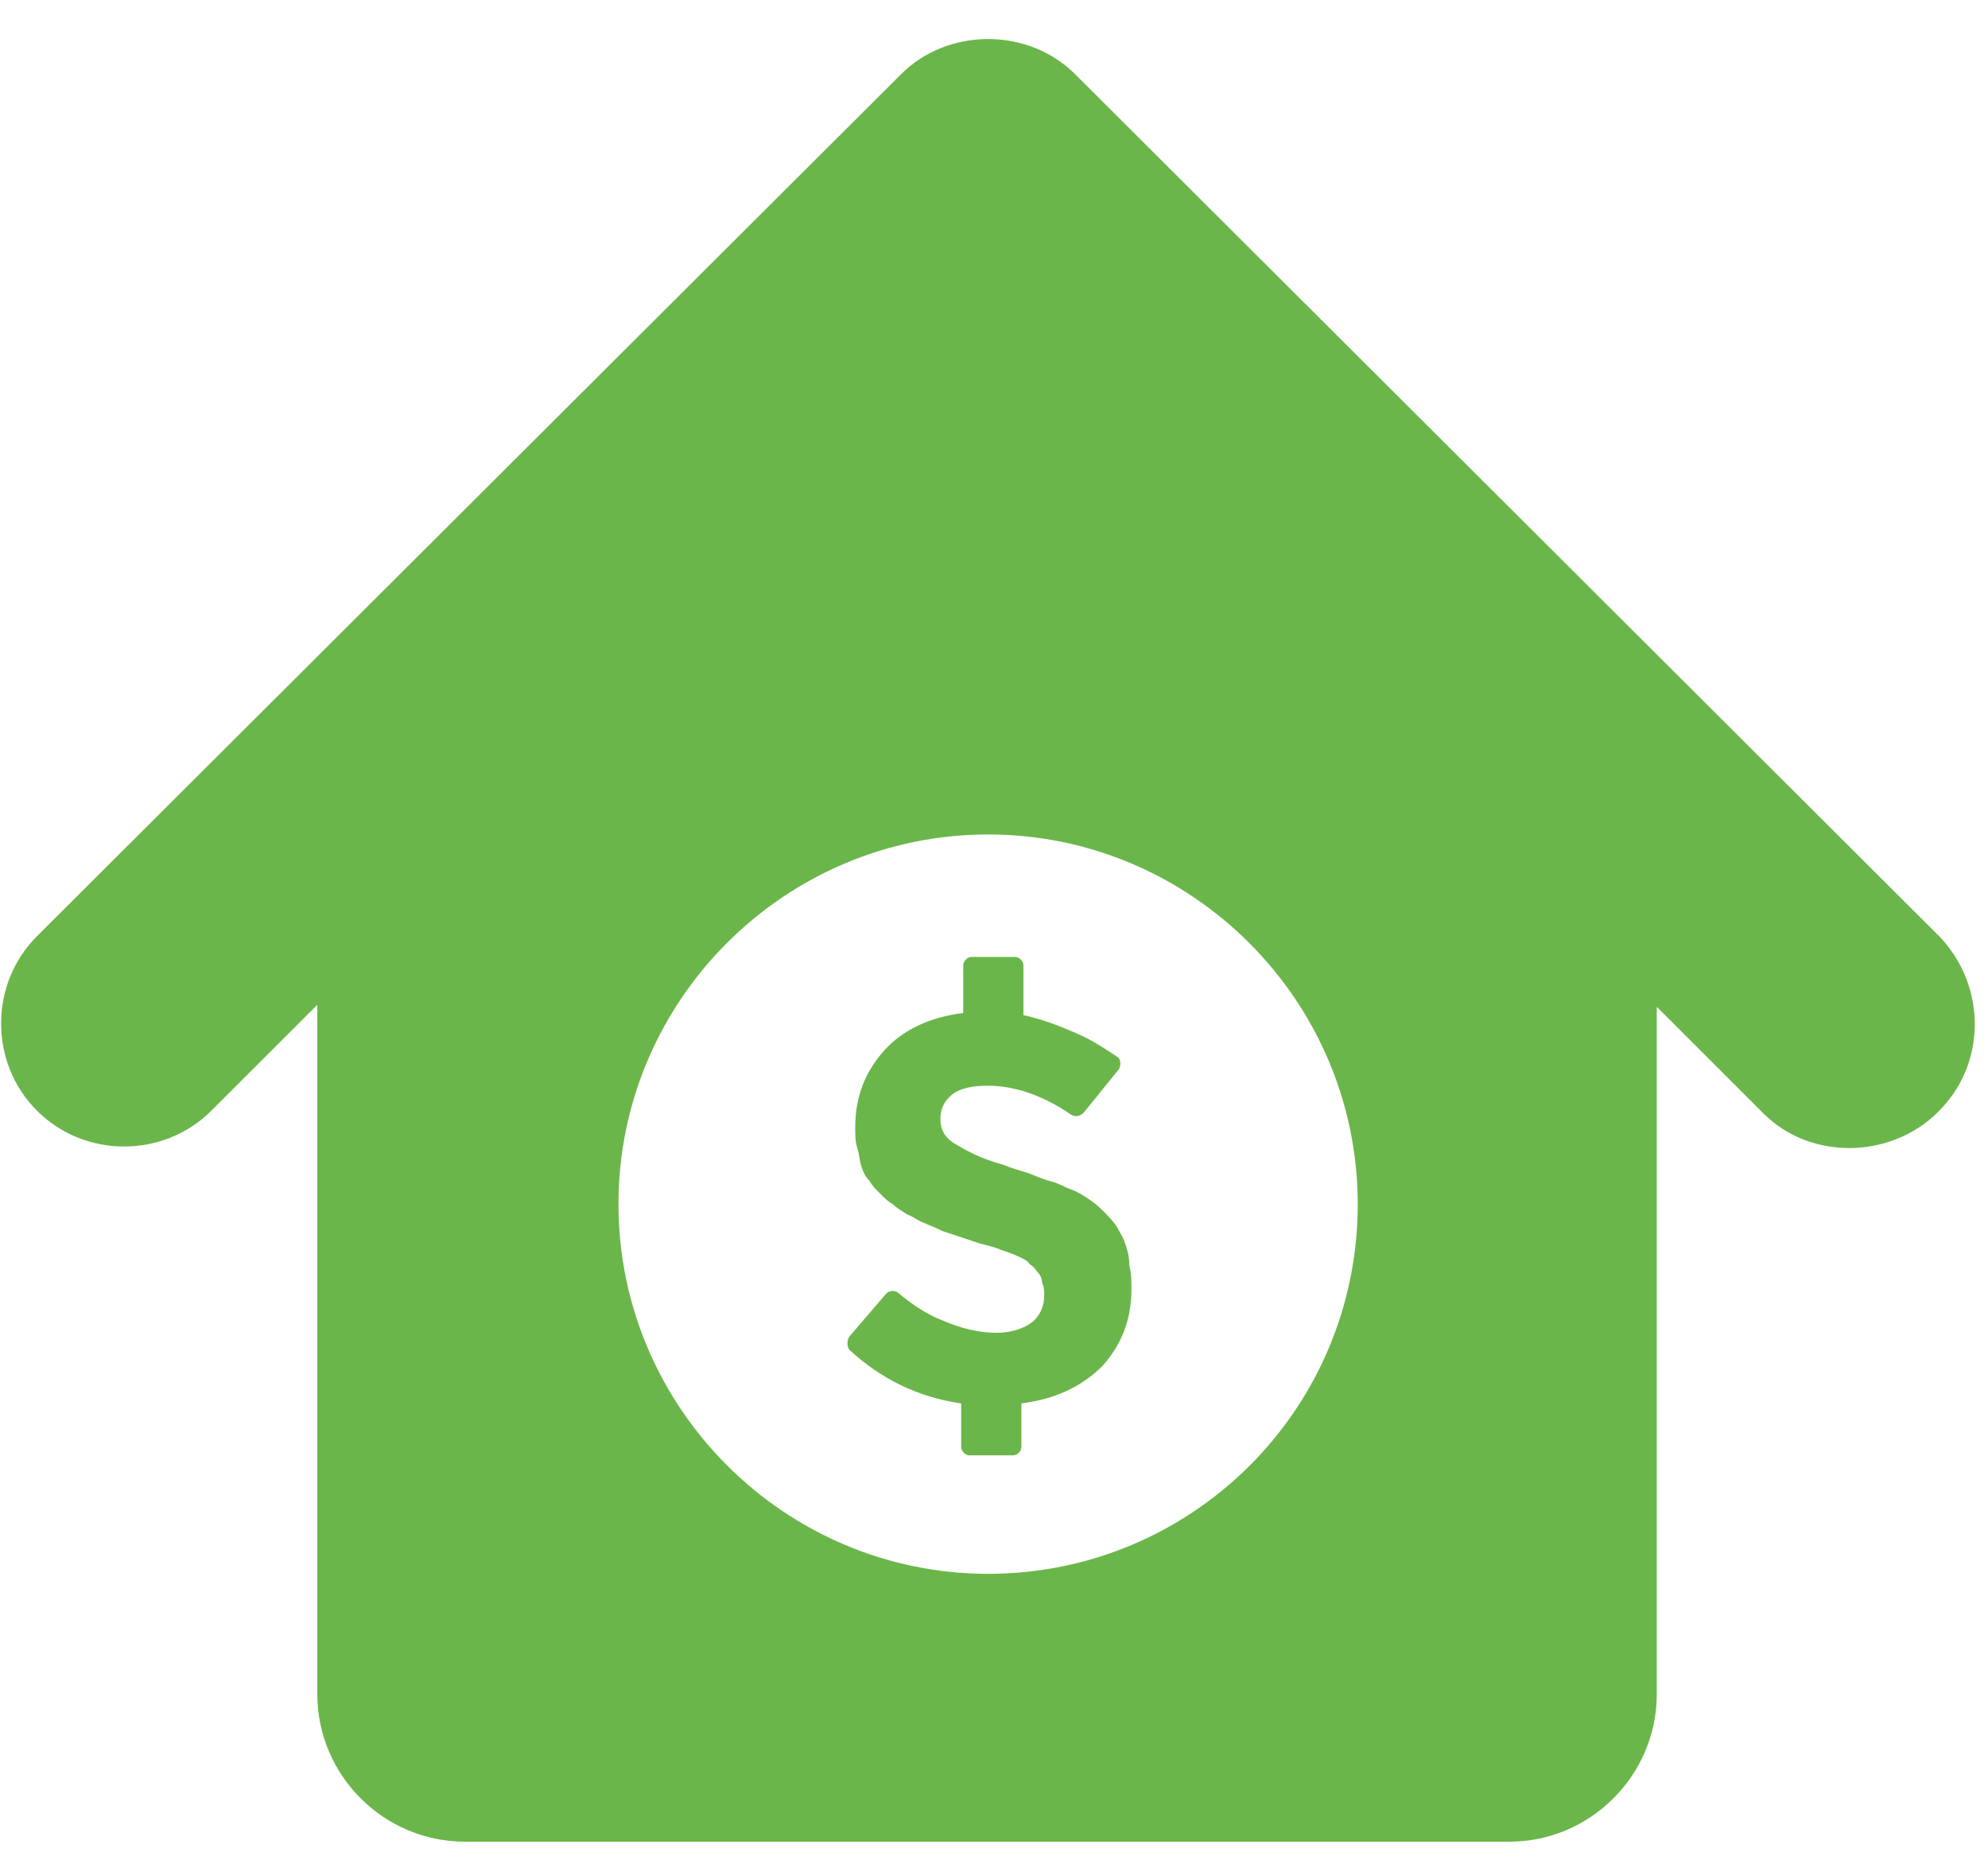 <svg width="31" height="29" viewBox="0 0 31 29" fill="none" xmlns="http://www.w3.org/2000/svg">
<path d="M17.546 19.39C17.514 19.293 17.449 19.196 17.417 19.131C17.352 19.034 17.287 18.969 17.223 18.904C17.158 18.84 17.093 18.775 16.996 18.71C16.899 18.645 16.801 18.581 16.704 18.548C16.607 18.516 16.51 18.451 16.38 18.419C16.251 18.387 16.121 18.322 16.024 18.289C15.927 18.257 15.797 18.225 15.636 18.16C15.279 18.063 15.053 17.933 14.891 17.836C14.729 17.739 14.664 17.609 14.664 17.448C14.664 17.286 14.729 17.156 14.858 17.059C14.988 16.962 15.182 16.93 15.409 16.93C15.83 16.93 16.283 17.091 16.704 17.383C16.769 17.415 16.834 17.415 16.898 17.351L17.449 16.671C17.481 16.606 17.481 16.509 17.416 16.476C17.222 16.347 17.028 16.217 16.801 16.12C16.51 15.991 16.251 15.893 15.959 15.829V15.051C15.959 14.986 15.894 14.922 15.83 14.922H15.15C15.085 14.922 15.02 14.987 15.02 15.051V15.796C14.502 15.861 14.081 16.055 13.79 16.379C13.498 16.703 13.336 17.091 13.336 17.577C13.336 17.706 13.336 17.804 13.368 17.901C13.401 17.998 13.401 18.095 13.433 18.192C13.466 18.29 13.498 18.354 13.563 18.419C13.595 18.484 13.66 18.549 13.725 18.613C13.79 18.678 13.854 18.743 13.919 18.775C13.984 18.84 14.049 18.872 14.146 18.937C14.243 18.97 14.308 19.034 14.405 19.067C14.47 19.099 14.567 19.132 14.696 19.196C14.793 19.229 14.891 19.261 14.988 19.293C15.085 19.326 15.182 19.358 15.279 19.39C15.409 19.423 15.538 19.455 15.603 19.488C15.7 19.52 15.797 19.552 15.862 19.585C15.927 19.617 16.024 19.649 16.056 19.714C16.121 19.746 16.154 19.811 16.186 19.844C16.218 19.876 16.251 19.941 16.251 20.006C16.283 20.07 16.283 20.135 16.283 20.2C16.283 20.362 16.218 20.524 16.089 20.621C15.959 20.718 15.765 20.783 15.538 20.783C15.279 20.783 14.988 20.718 14.696 20.589C14.437 20.491 14.211 20.329 14.016 20.168C13.951 20.103 13.854 20.135 13.822 20.168L13.239 20.848C13.207 20.913 13.207 20.977 13.239 21.042C13.725 21.495 14.308 21.787 14.988 21.884V22.564C14.988 22.629 15.053 22.694 15.117 22.694H15.797C15.862 22.694 15.927 22.629 15.927 22.564V21.884C16.445 21.819 16.866 21.625 17.19 21.301C17.481 20.977 17.643 20.589 17.643 20.103C17.643 19.974 17.643 19.844 17.611 19.747C17.611 19.585 17.578 19.488 17.546 19.39L17.546 19.39Z" fill="#6BB64A"/>
<path d="M30.239 14.599L16.768 1.16C16.412 0.804 15.926 0.609 15.408 0.609C14.89 0.609 14.404 0.804 14.048 1.16L0.576 14.599C-0.169 15.344 -0.169 16.574 0.576 17.319C1.321 18.064 2.552 18.064 3.296 17.319L4.948 15.668V26.419C4.948 27.682 5.984 28.718 7.247 28.718H23.536C24.799 28.718 25.835 27.682 25.835 26.419V15.7L27.487 17.352C27.875 17.74 28.361 17.902 28.847 17.902C29.333 17.902 29.851 17.708 30.207 17.352C30.984 16.607 30.984 15.376 30.24 14.599L30.239 14.599ZM15.408 24.541C12.234 24.541 9.644 21.95 9.644 18.776C9.644 15.603 12.234 13.012 15.408 13.012C18.581 13.012 21.172 15.603 21.172 18.776C21.172 21.982 18.581 24.541 15.408 24.541Z" fill="#6BB64A"/>
</svg>
